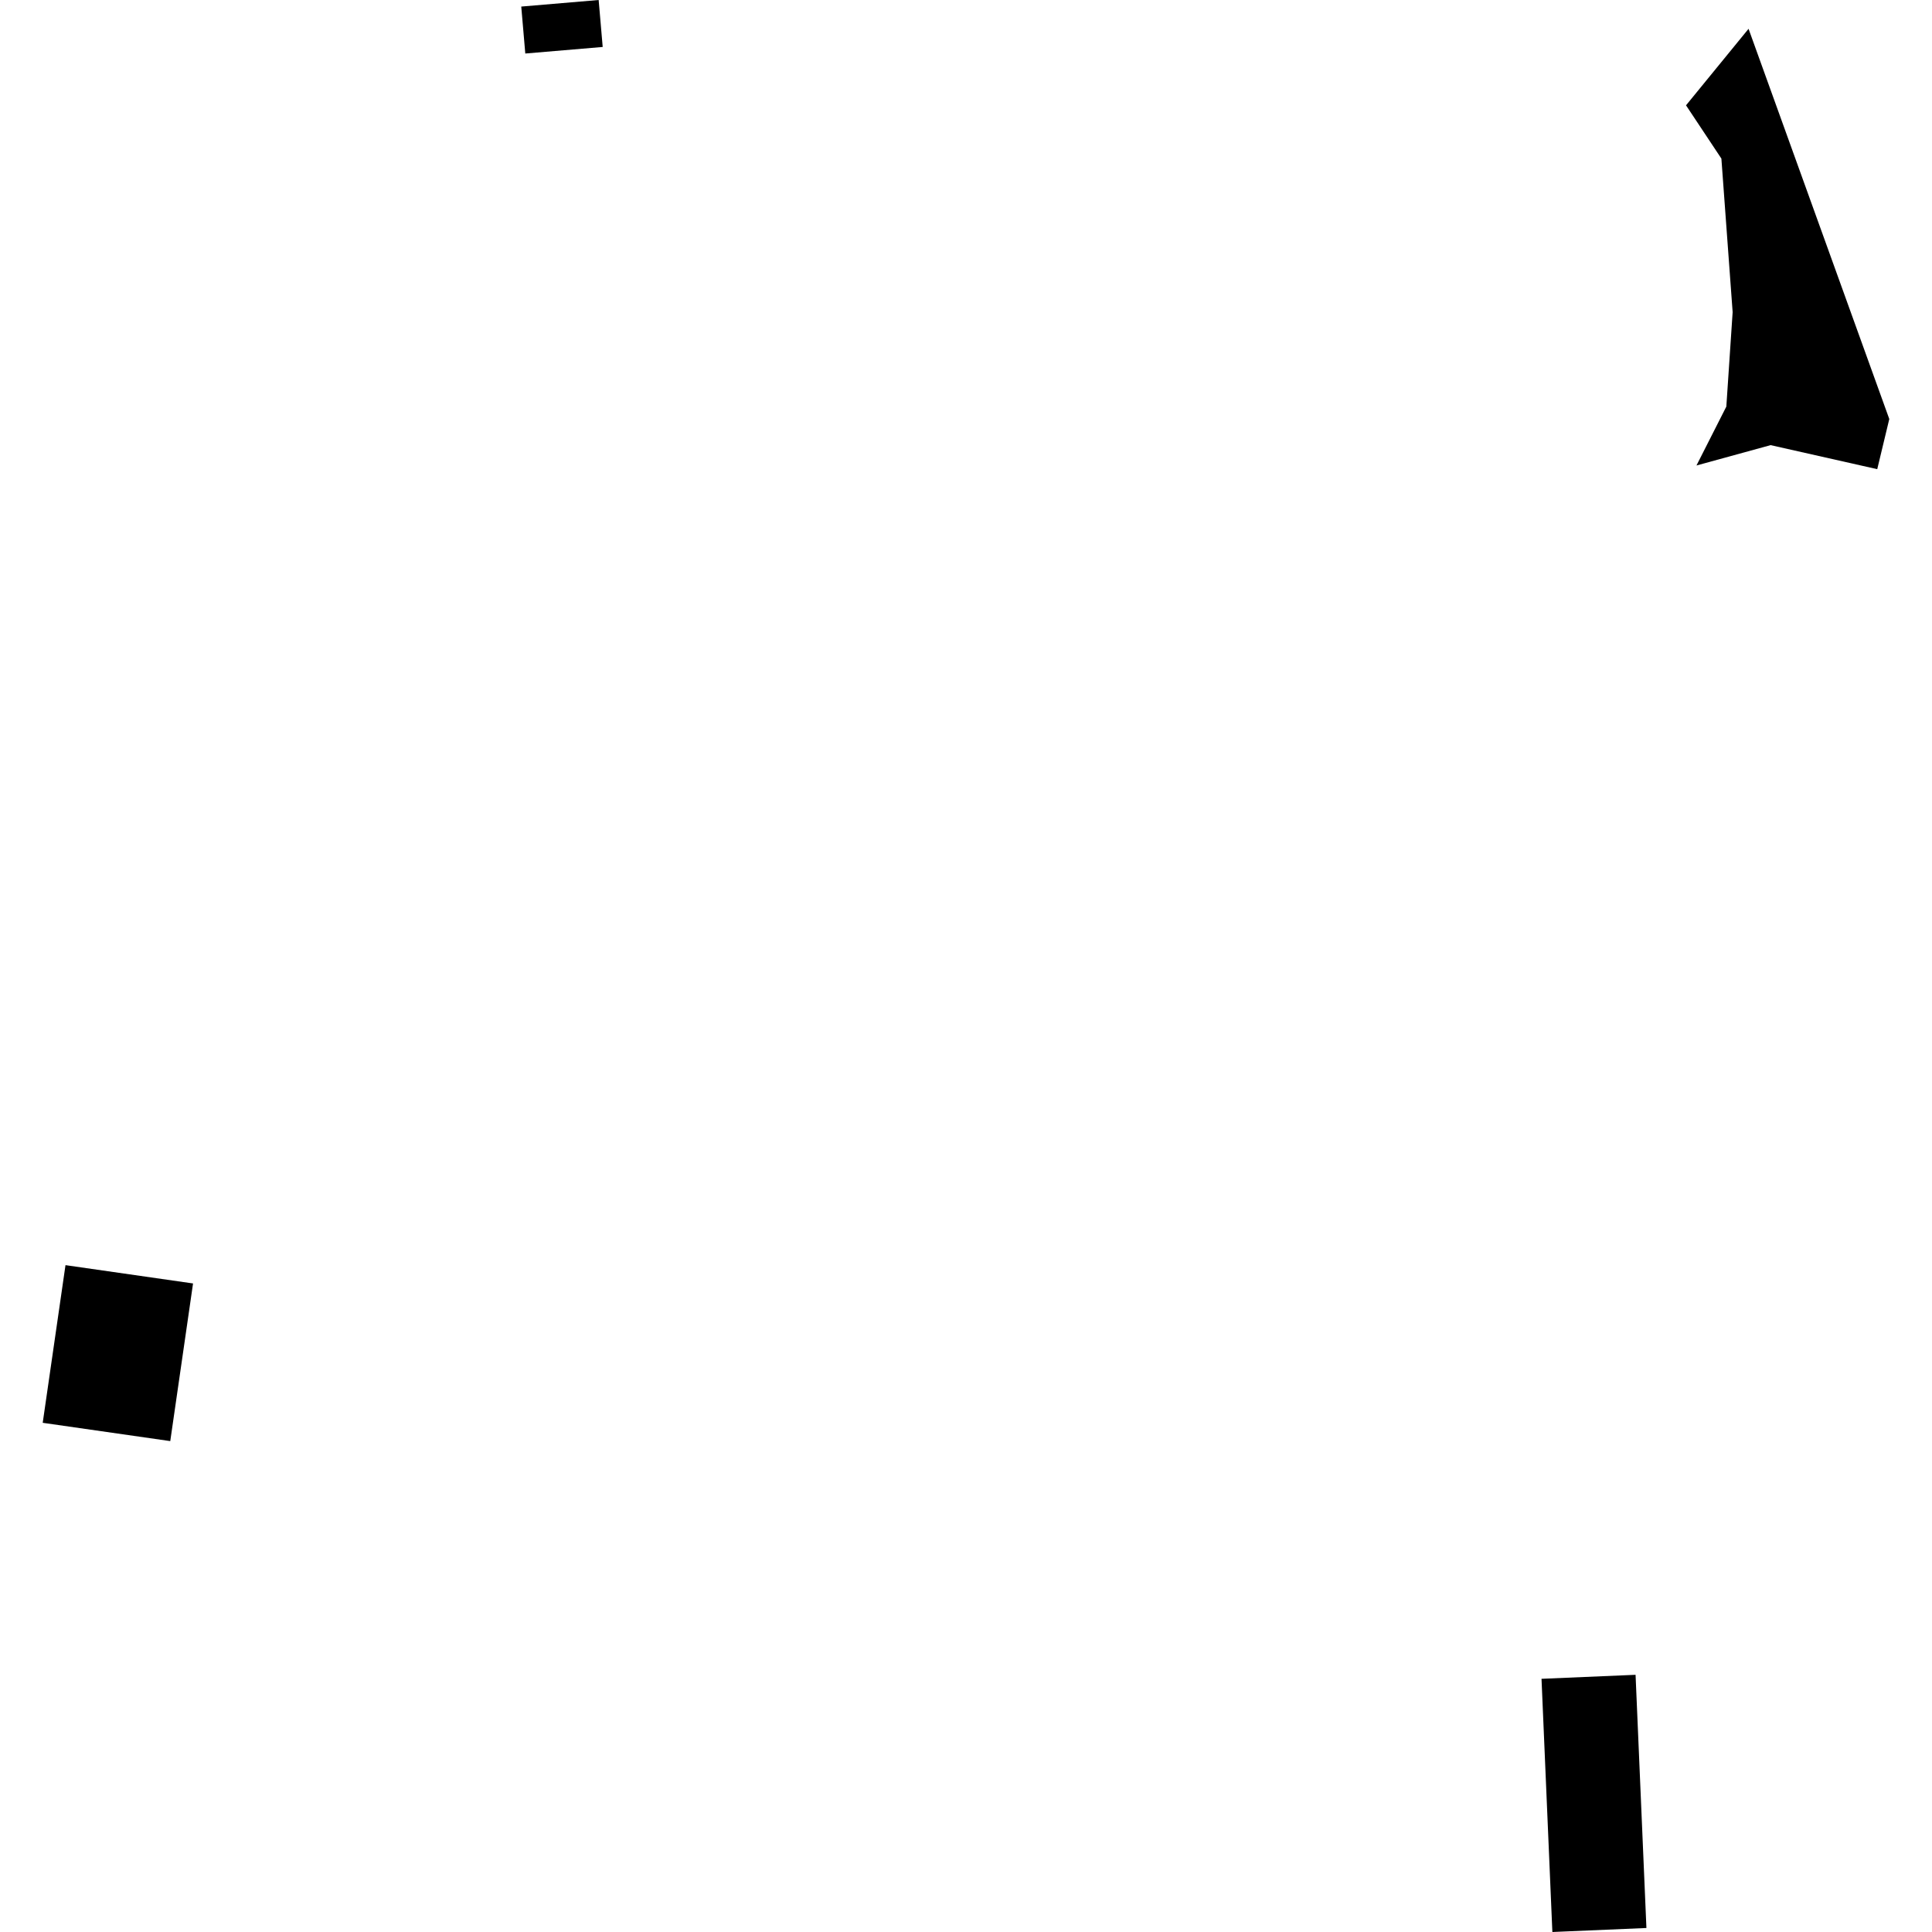 <?xml version="1.0" encoding="utf-8" standalone="no"?>
<!DOCTYPE svg PUBLIC "-//W3C//DTD SVG 1.1//EN"
  "http://www.w3.org/Graphics/SVG/1.1/DTD/svg11.dtd">
<!-- Created with matplotlib (https://matplotlib.org/) -->
<svg height="288pt" version="1.1" viewBox="0 0 288 288" width="288pt" xmlns="http://www.w3.org/2000/svg" xmlns:xlink="http://www.w3.org/1999/xlink">
 <defs>
  <style type="text/css">
*{stroke-linecap:butt;stroke-linejoin:round;}
  </style>
 </defs>
 <g id="figure_1">
  <g id="patch_1">
   <path d="M 0 288 
L 288 288 
L 288 0 
L 0 0 
z
" style="fill:none;opacity:0;"/>
  </g>
  <g id="axes_1">
   <g id="PatchCollection_1">
    <path clip-path="url(#p055fb4feab)" d="M 260.654 4.293 
L 281.633 62.462 
L 279.837 69.938 
L 263.944 66.355 
L 252.889 69.39 
L 257.341 60.61 
L 258.282 46.532 
L 256.605 23.641 
L 251.332 15.701 
L 260.654 4.293 
"/>
    <path clip-path="url(#p055fb4feab)" d="M 89.24 0 
L 89.843 7 
L 78.305 7.978 
L 77.703 0.979 
L 89.24 0 
"/>
    <path clip-path="url(#p055fb4feab)" d="M 243.811 249.66 
L 245.429 287.403 
L 231.409 288 
L 229.791 250.257 
L 243.811 249.66 
"/>
    <path clip-path="url(#p055fb4feab)" d="M 9.763 188.594 
L 6.367 212.095 
L 25.381 214.823 
L 28.777 191.322 
L 9.763 188.594 
"/>
   </g>
  </g>
 </g>
 <defs>
  <clipPath id="p055fb4feab">
   <rect height="288" width="275.266" x="6.367" y="0"/>
  </clipPath>
 </defs>
</svg>
